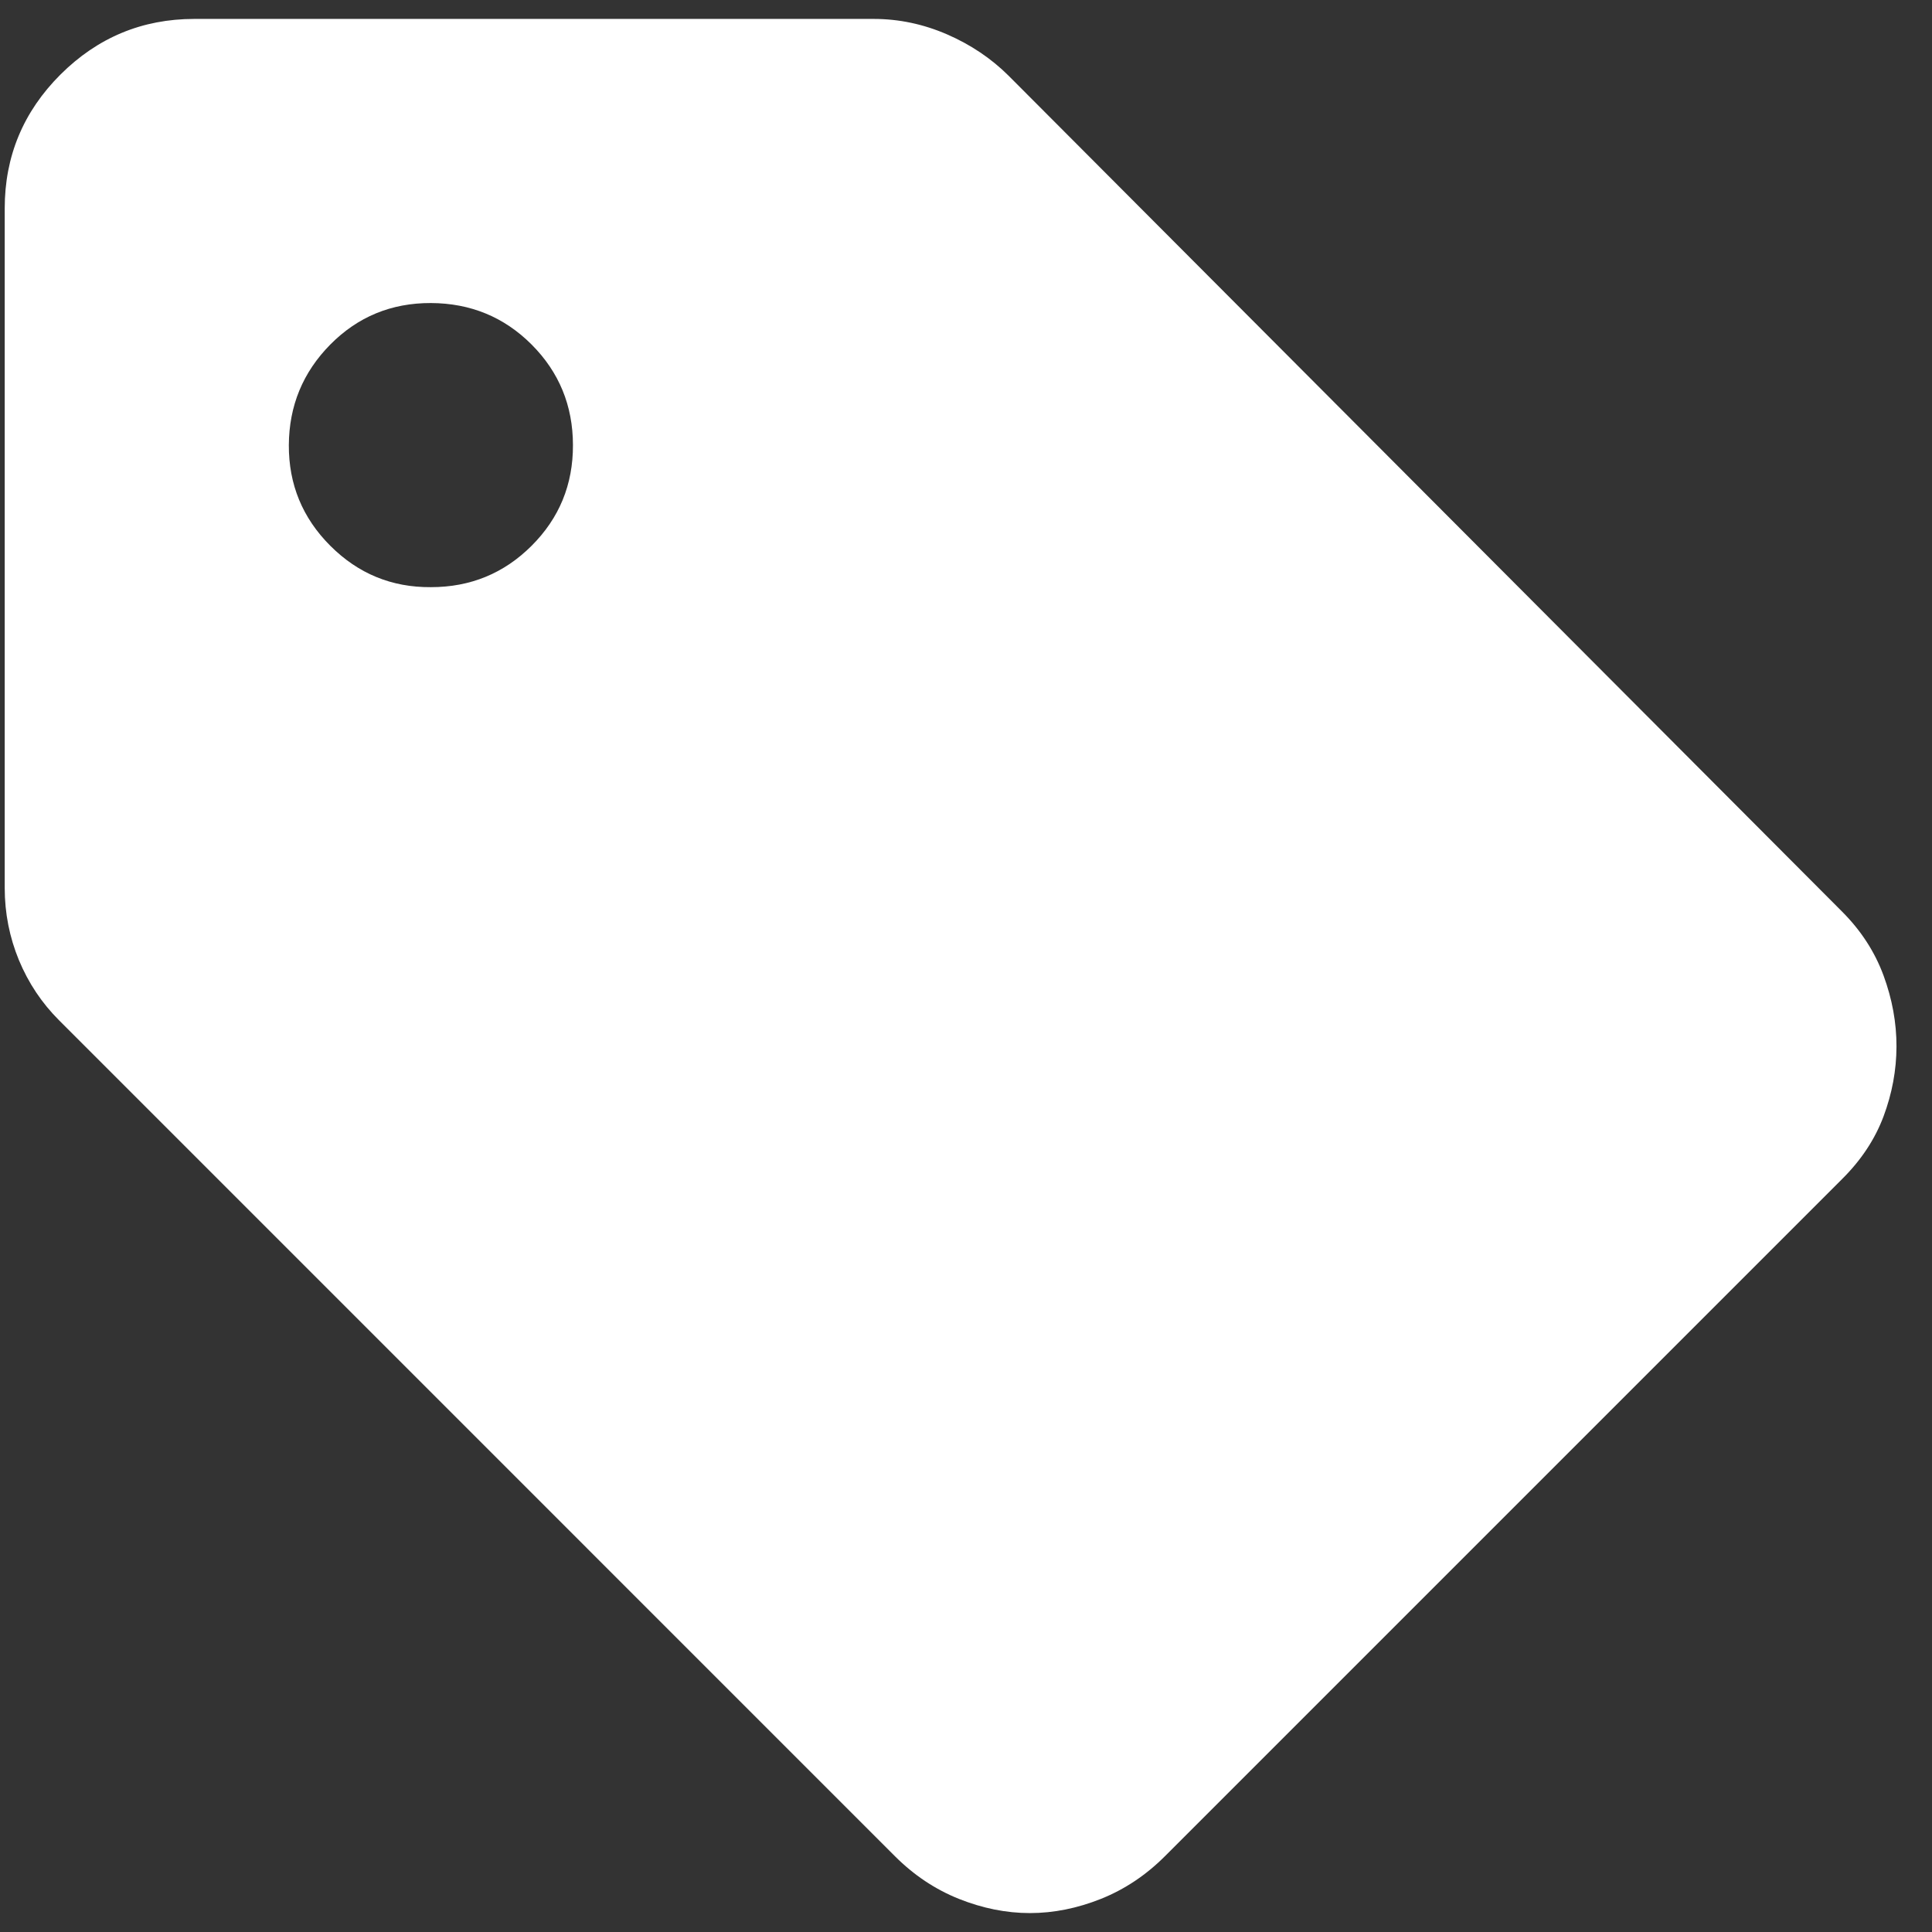 <svg width="34" height="34" viewBox="0 0 34 34" fill="none" xmlns="http://www.w3.org/2000/svg">
<rect x="0" y="0" width="34" height="34" fill="#333333" stroke="none"/>
<path d="M32.417 20.75L20.5 32.667C20.167 33 19.792 33.25 19.375 33.417C18.958 33.583 18.542 33.667 18.125 33.667C17.708 33.667 17.292 33.583 16.875 33.417C16.458 33.25 16.083 33 15.75 32.667L1.042 17.958C0.736 17.653 0.5 17.299 0.333 16.897C0.167 16.494 0.083 16.07 0.083 15.625V3.667C0.083 2.75 0.41 1.966 1.063 1.313C1.717 0.661 2.501 0.334 3.417 0.333H15.375C15.819 0.333 16.25 0.424 16.667 0.605C17.083 0.786 17.445 1.029 17.75 1.333L32.417 16.042C32.75 16.375 32.993 16.75 33.147 17.167C33.3 17.583 33.376 18 33.375 18.417C33.374 18.833 33.298 19.243 33.147 19.647C32.996 20.05 32.752 20.418 32.417 20.75ZM7.583 10.333C8.278 10.333 8.868 10.091 9.355 9.605C9.842 9.119 10.085 8.529 10.083 7.833C10.082 7.138 9.839 6.548 9.355 6.063C8.871 5.579 8.28 5.336 7.583 5.333C6.887 5.331 6.297 5.574 5.813 6.063C5.33 6.552 5.087 7.142 5.083 7.833C5.08 8.524 5.323 9.115 5.813 9.605C6.303 10.095 6.893 10.338 7.583 10.333Z" fill="white"/>
</svg>

